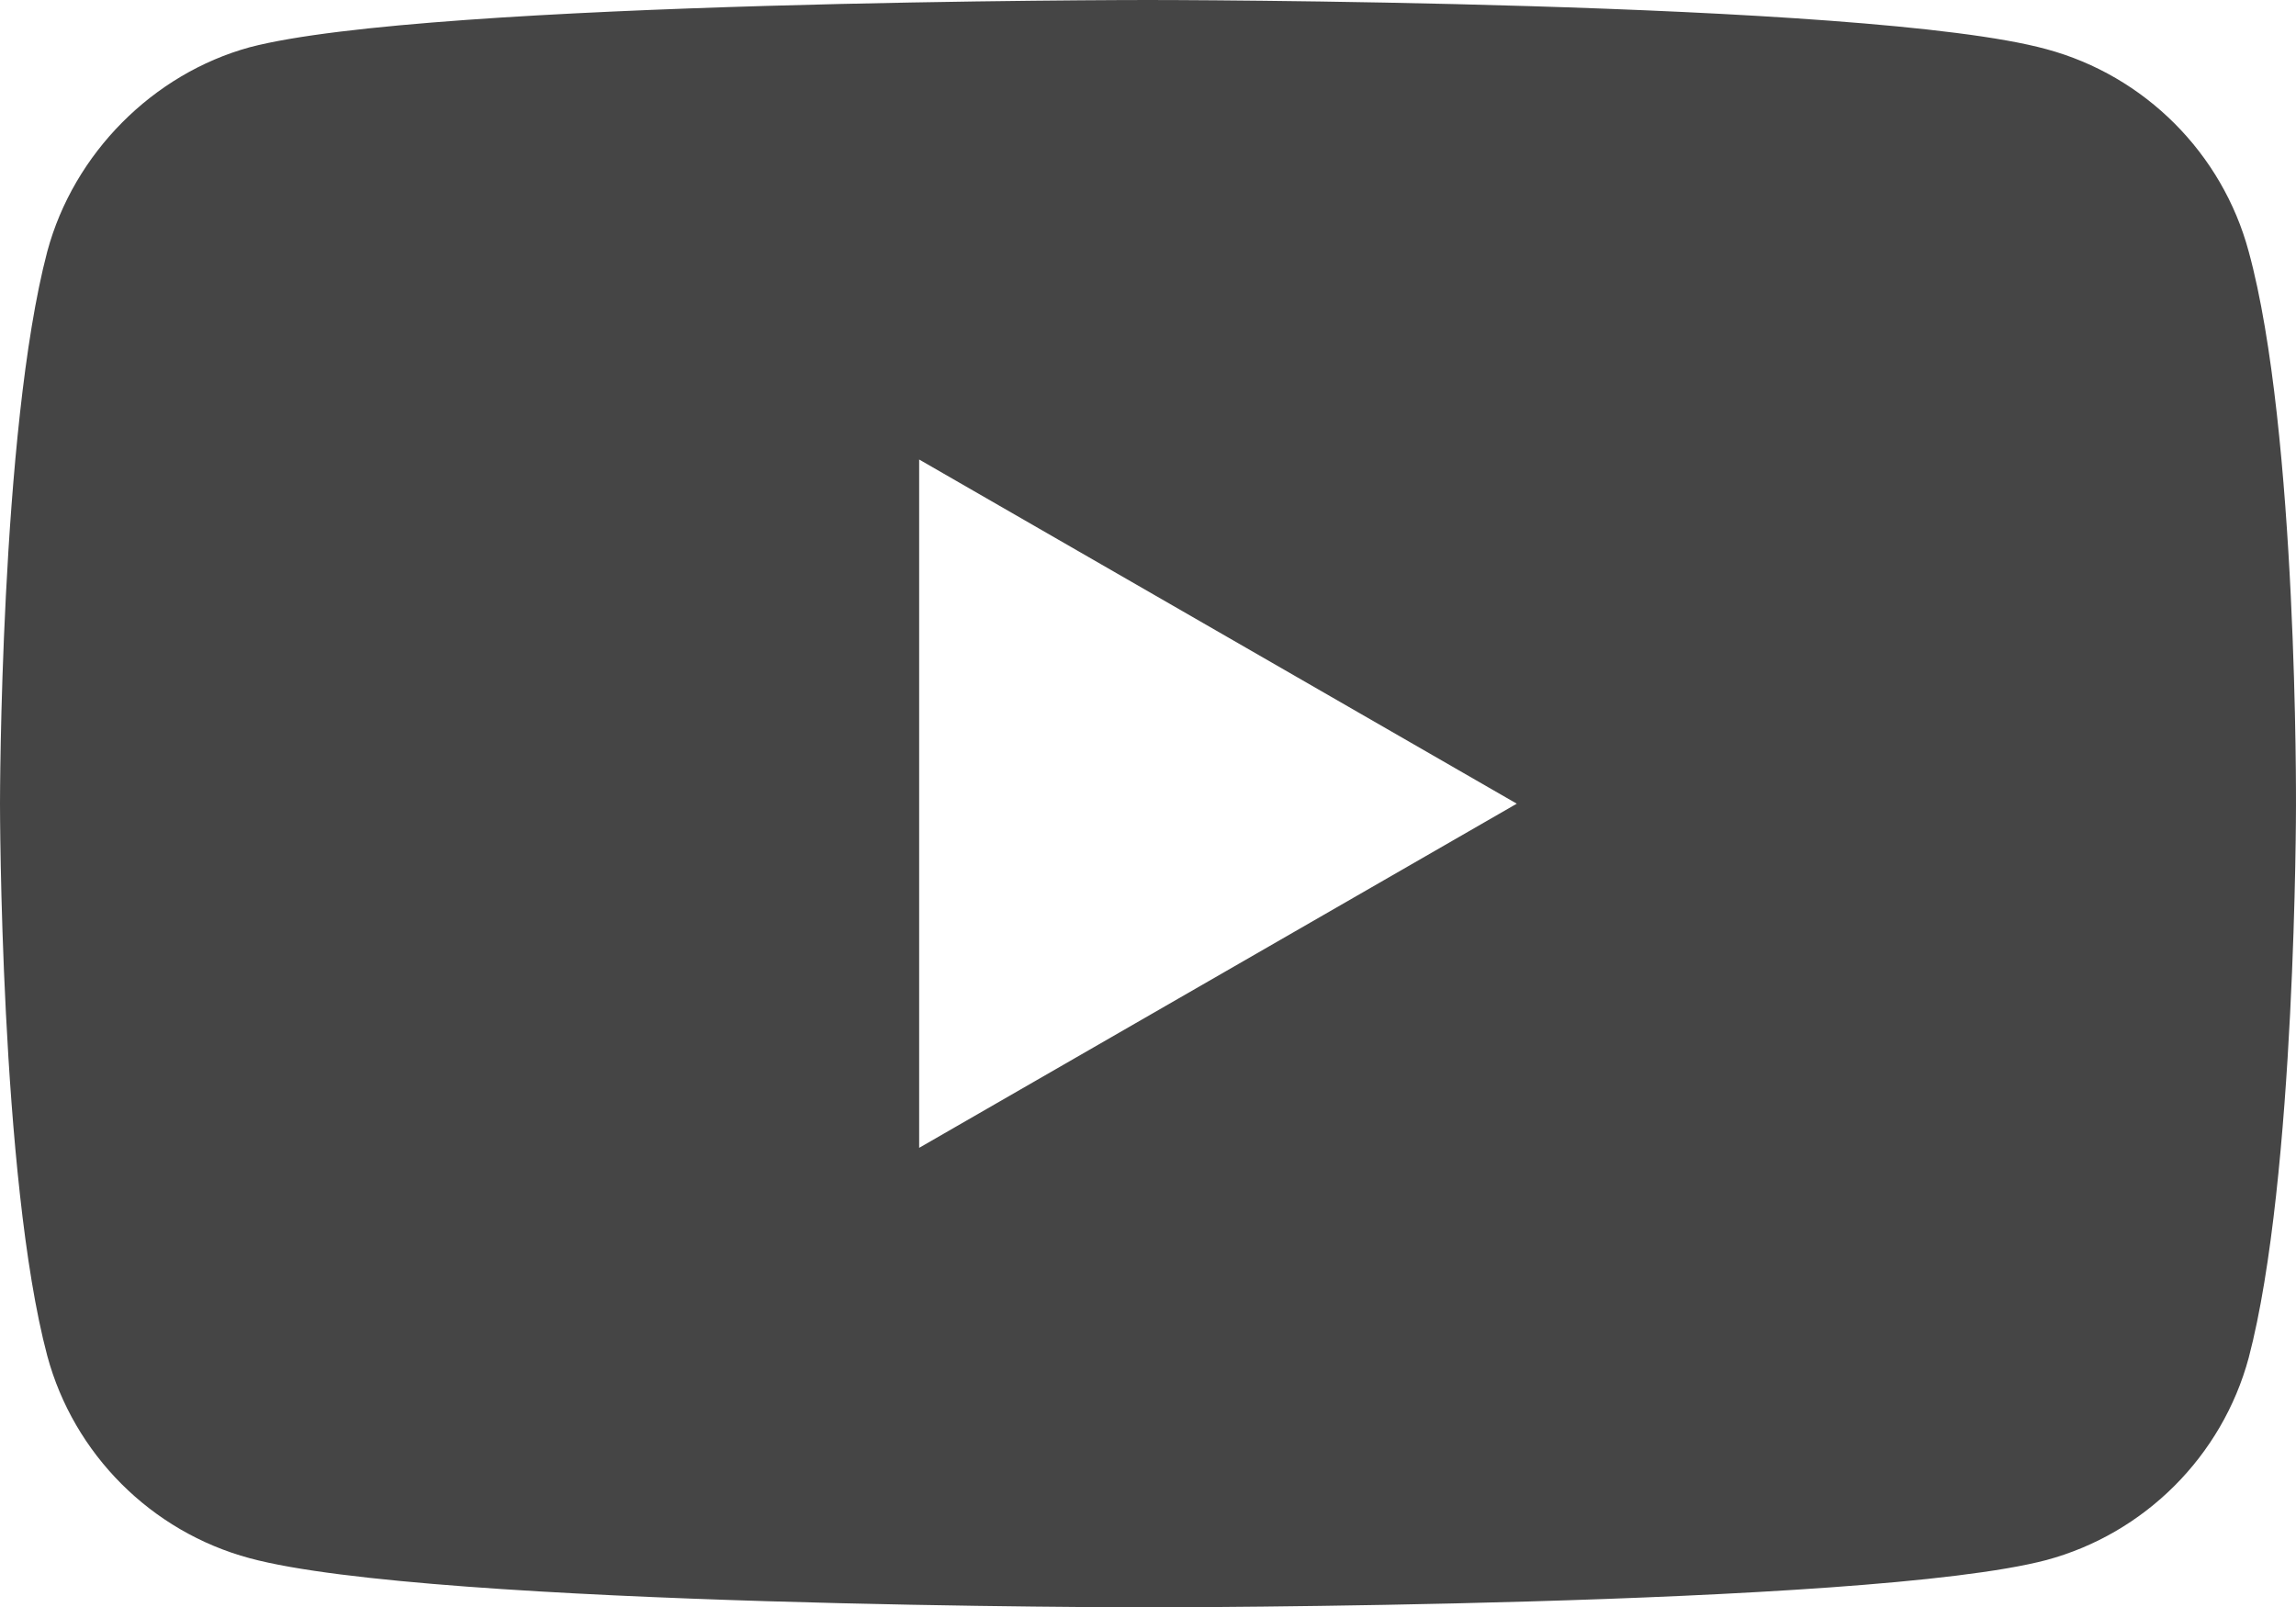 <?xml version="1.0" encoding="utf-8"?>
<!-- Generator: Adobe Illustrator 16.0.0, SVG Export Plug-In . SVG Version: 6.00 Build 0)  -->
<!DOCTYPE svg PUBLIC "-//W3C//DTD SVG 1.1//EN" "http://www.w3.org/Graphics/SVG/1.1/DTD/svg11.dtd">
<svg version="1.1" id="Layer_1" xmlns:x="http://ns.adobe.com/Extensibility/1.0/" xmlns:i="http://ns.adobe.com/AdobeIllustrator/10.0/" xmlns:graph="http://ns.adobe.com/Graphs/1.0/"
	 xmlns="http://www.w3.org/2000/svg" xmlns:xlink="http://www.w3.org/1999/xlink" x="0px" y="0px" width="639.375px"
	 height="447.66px" viewBox="0 0 639.375 447.66" enable-background="new 0 0 639.375 447.66" xml:space="preserve">
<g>
	<defs>
		<rect id="SVGID_1_" width="639.375" height="447.66"/>
	</defs>
	<clipPath id="SVGID_2_">
		<use xlink:href="#SVGID_1_"  overflow="visible"/>
	</clipPath>
	<path clip-path="url(#SVGID_2_)" fill="#454545" d="M626.2,70.045c-7.368-27.389-28.966-48.983-56.353-56.358C519.816,0,319.68,0,319.68,0
		S119.551,0,69.516,13.167c-26.859,7.369-48.98,29.494-56.351,56.879C0,120.074,0,223.832,0,223.832s0,104.274,13.165,153.782
		c7.378,27.386,28.964,48.979,56.355,56.354c50.559,13.692,250.167,13.692,250.167,13.692s200.129,0,250.16-13.168
		c27.392-7.371,48.984-28.965,56.36-56.352c13.164-50.035,13.164-153.785,13.164-153.785S639.898,120.074,626.2,70.045
		 M255.961,319.684V127.977l166.422,95.855L255.961,319.684z"/>
</g>
</svg>
